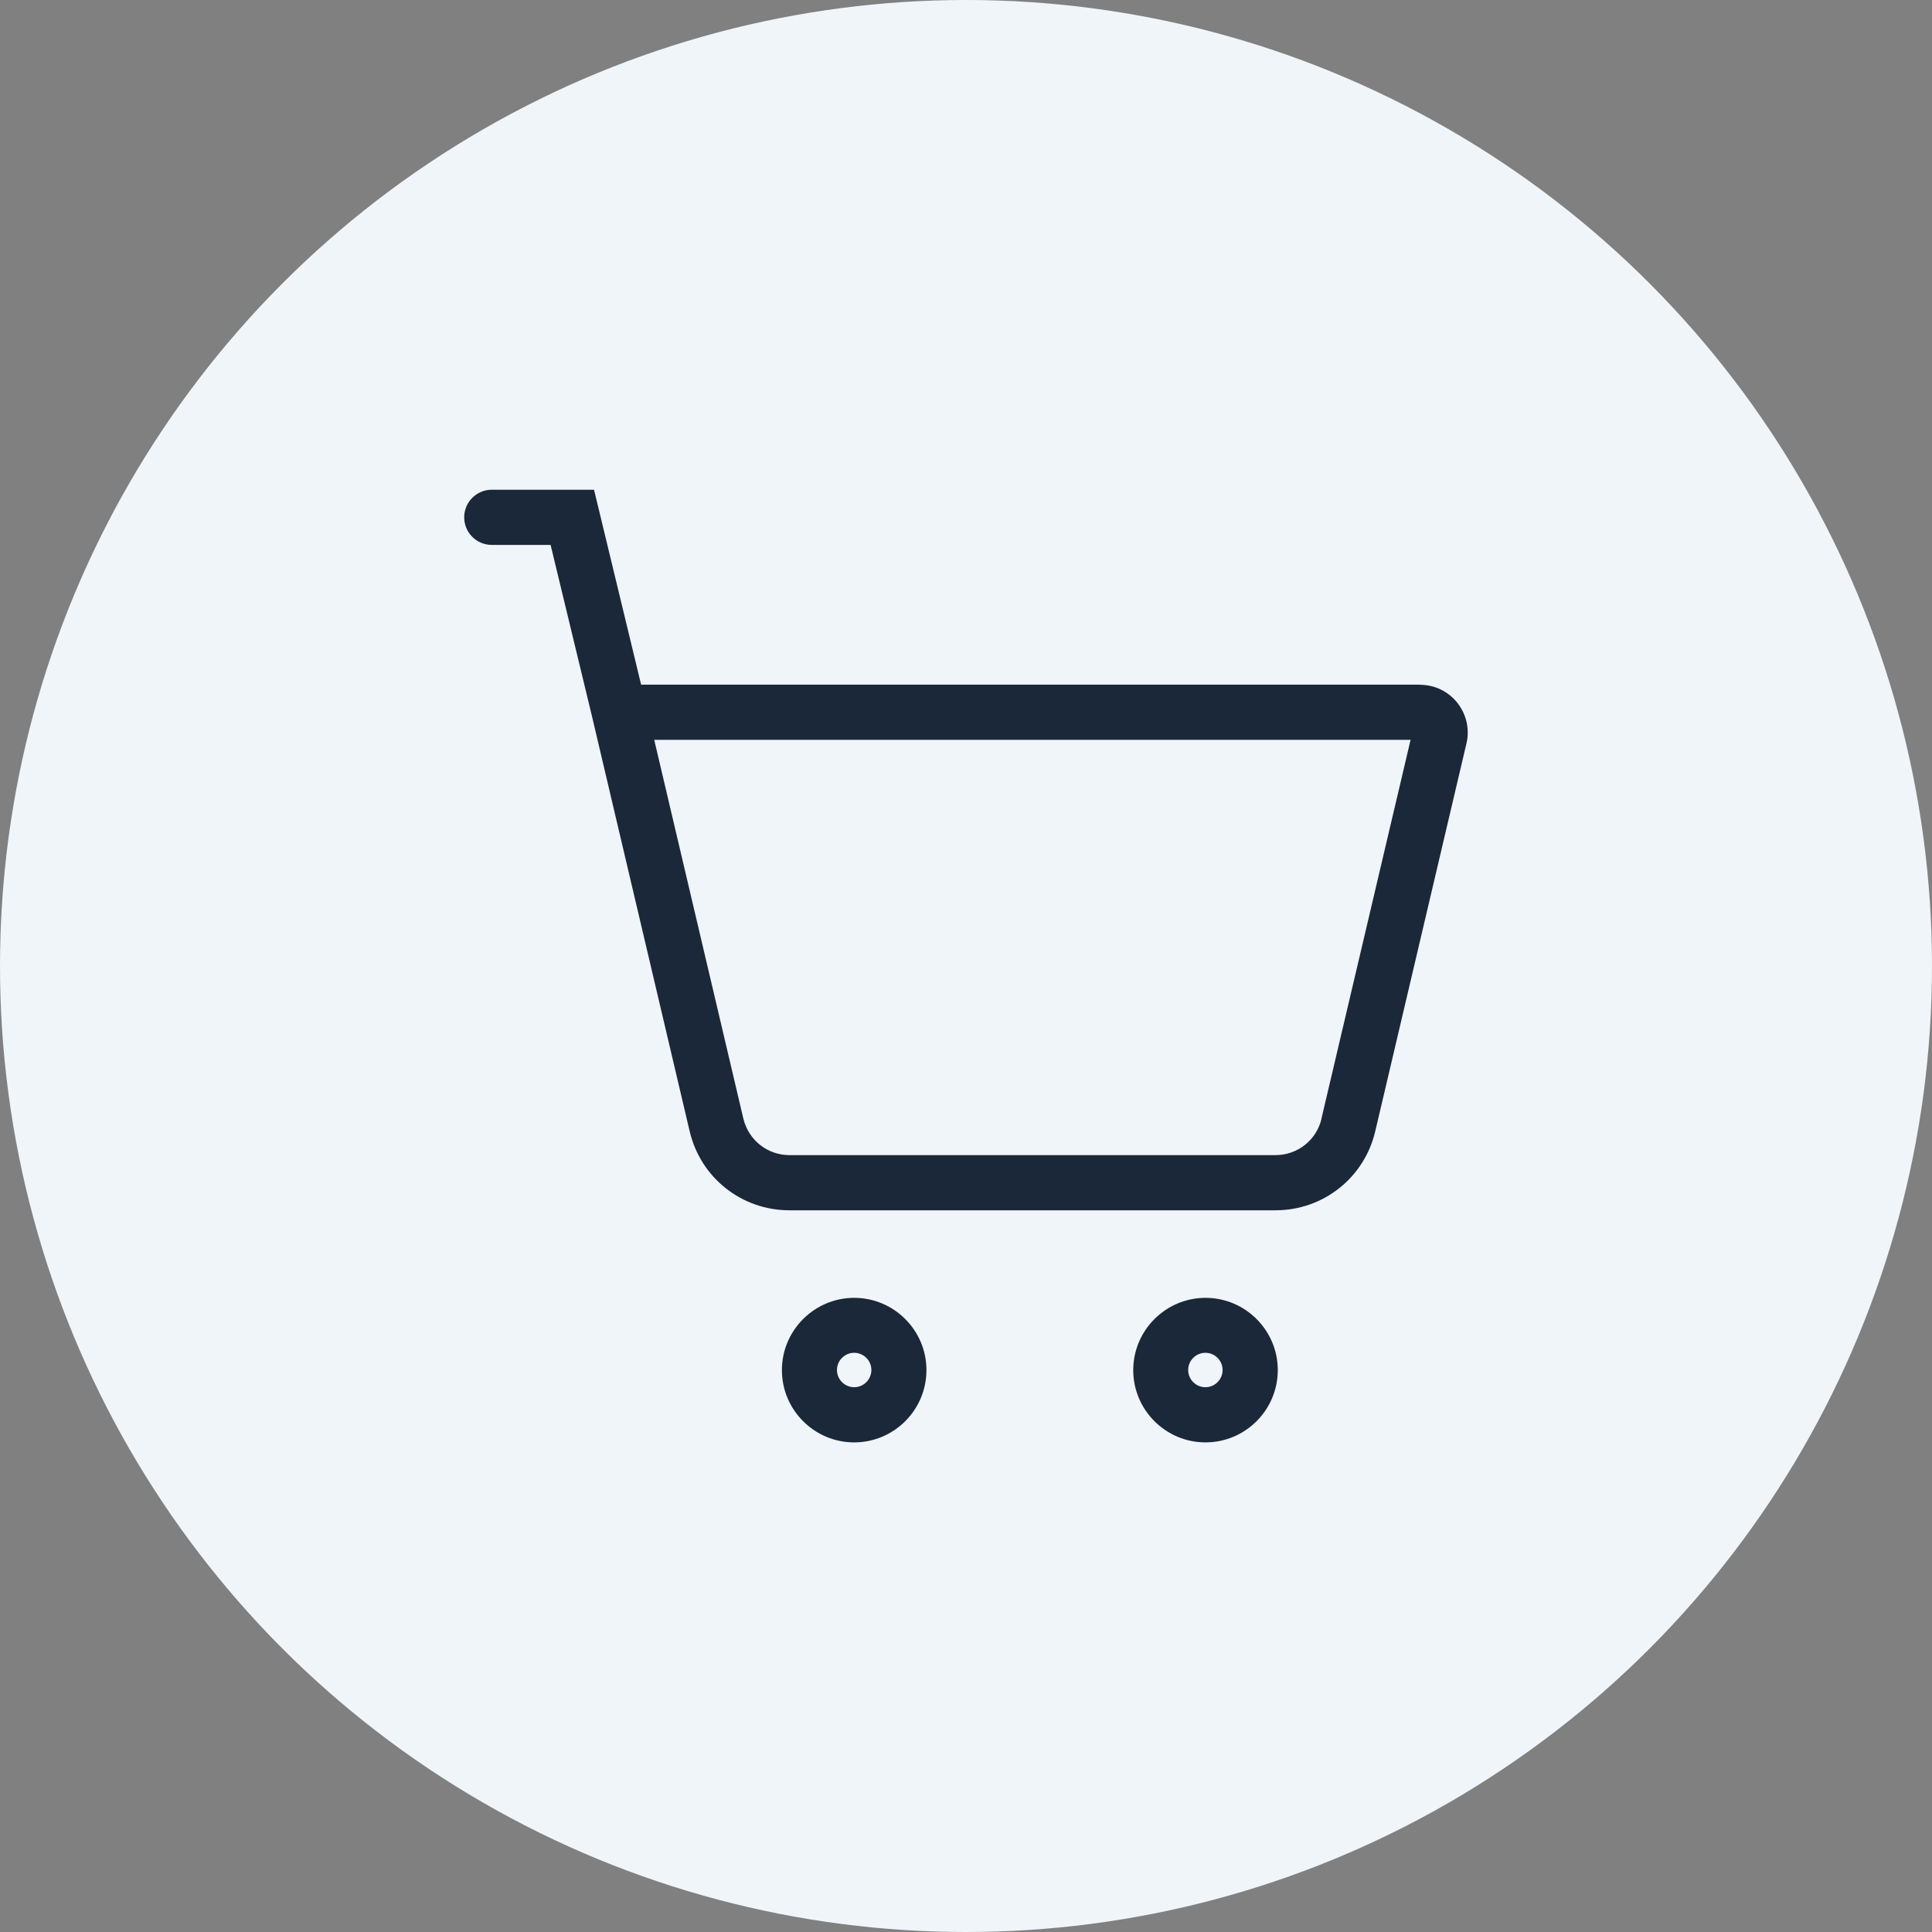 <?xml version="1.0" encoding="UTF-8"?>
<svg id="Layer_2" data-name="Layer 2" xmlns="http://www.w3.org/2000/svg" viewBox="0 0 169.48 169.48">
  <rect x="0" y="0" width="169.48" height="169.48" fill="#808080" stroke="none"/>
  <defs>
    <style>
      .cls-1 {
        fill: #1a2839;
      }

      .cls-2 {
        fill: #f0f5fa;
      }
    </style>
  </defs>
  <g id="Layer_1-2" data-name="Layer 1">
    <g>
      <circle class="cls-2" cx="84.74" cy="84.74" r="84.74"/>
      <g>
        <path class="cls-1" d="M124.56,60.06H56.24l-4.13-17.1h-8.97c-1.33,0-2.42,1.08-2.42,2.42s1.08,2.42,2.42,2.42h5.16l3.67,15.2,8.53,36.24c.96,4.08,4.56,6.93,8.75,6.93h42.64c4.19,0,7.79-2.85,8.75-6.93l8-34.02c.3-1.25,0-2.55-.79-3.56-.8-1.01-2-1.59-3.29-1.59ZM115.93,98.13c-.44,1.88-2.1,3.2-4.04,3.2h-42.64c-1.93,0-3.59-1.32-4.04-3.2l-7.82-33.23h66.35l-7.82,33.23Z"/>
        <path class="cls-1" d="M81.27,120.19c0-3.5-2.85-6.34-6.34-6.34s-6.34,2.85-6.34,6.34,2.84,6.34,6.34,6.34,6.34-2.85,6.34-6.34ZM74.93,121.69c-.83,0-1.51-.68-1.51-1.51s.68-1.51,1.51-1.51,1.51.68,1.51,1.51-.68,1.51-1.51,1.51Z"/>
        <path class="cls-1" d="M112.09,120.19c0-3.5-2.85-6.34-6.34-6.34s-6.34,2.85-6.34,6.34,2.84,6.34,6.34,6.34,6.34-2.85,6.34-6.34ZM105.74,121.69c-.83,0-1.51-.68-1.51-1.51s.68-1.51,1.51-1.51,1.51.68,1.51,1.51-.68,1.51-1.51,1.51Z"/>
      </g>
    </g>
  </g>
</svg>